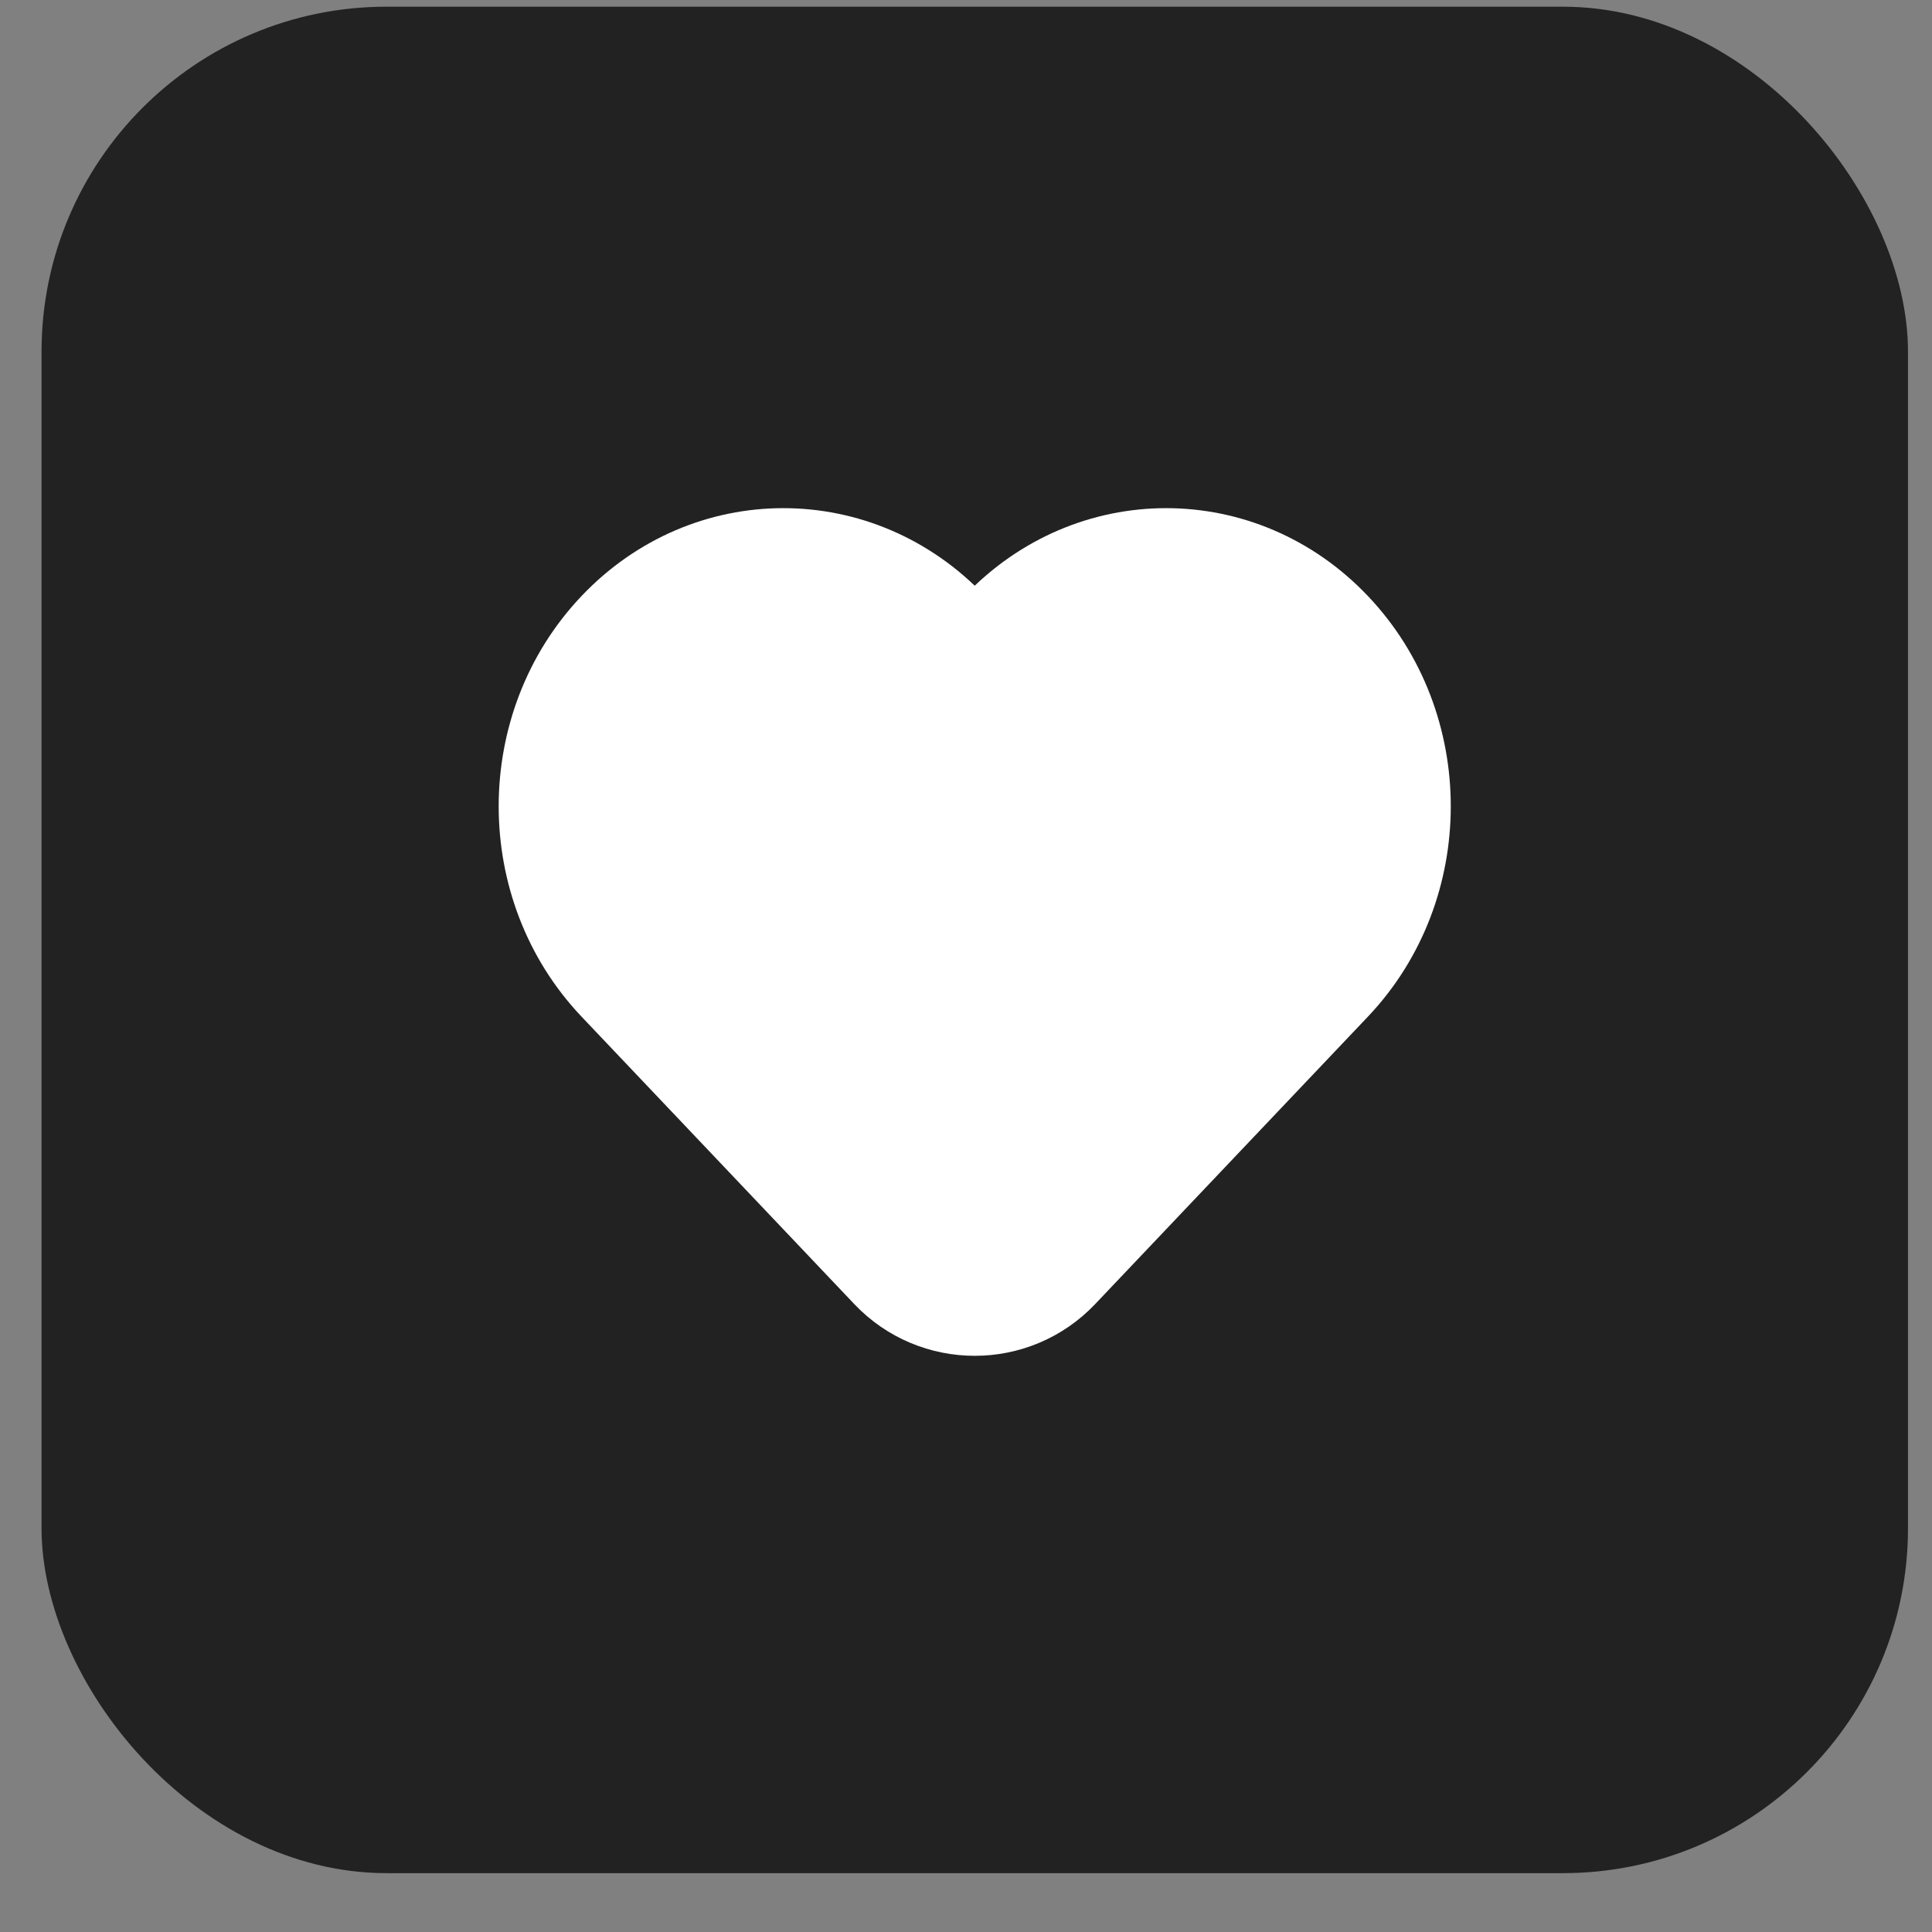 <?xml version="1.0" encoding="UTF-8"?> <svg xmlns="http://www.w3.org/2000/svg" width="28" height="28" viewBox="0 0 28 28" fill="none"><rect x="0" y="0" width="28" height="28" fill="#808080" stroke="none"/><rect x="0.602" y="0.097" width="27.05" height="27.05" rx="5" fill="#222222"></rect><path d="M8.776 14.401L12.73 18.568C13.489 19.368 14.764 19.368 15.523 18.568L19.477 14.401C20.9 12.901 20.9 10.47 19.477 8.971C18.054 7.471 15.748 7.471 14.325 8.971V8.971C14.217 9.084 14.036 9.084 13.928 8.971V8.971C12.506 7.471 10.199 7.471 8.776 8.971C7.353 10.47 7.353 12.901 8.776 14.401Z" fill="white" stroke="white" stroke-width="0.963"></path></svg> 